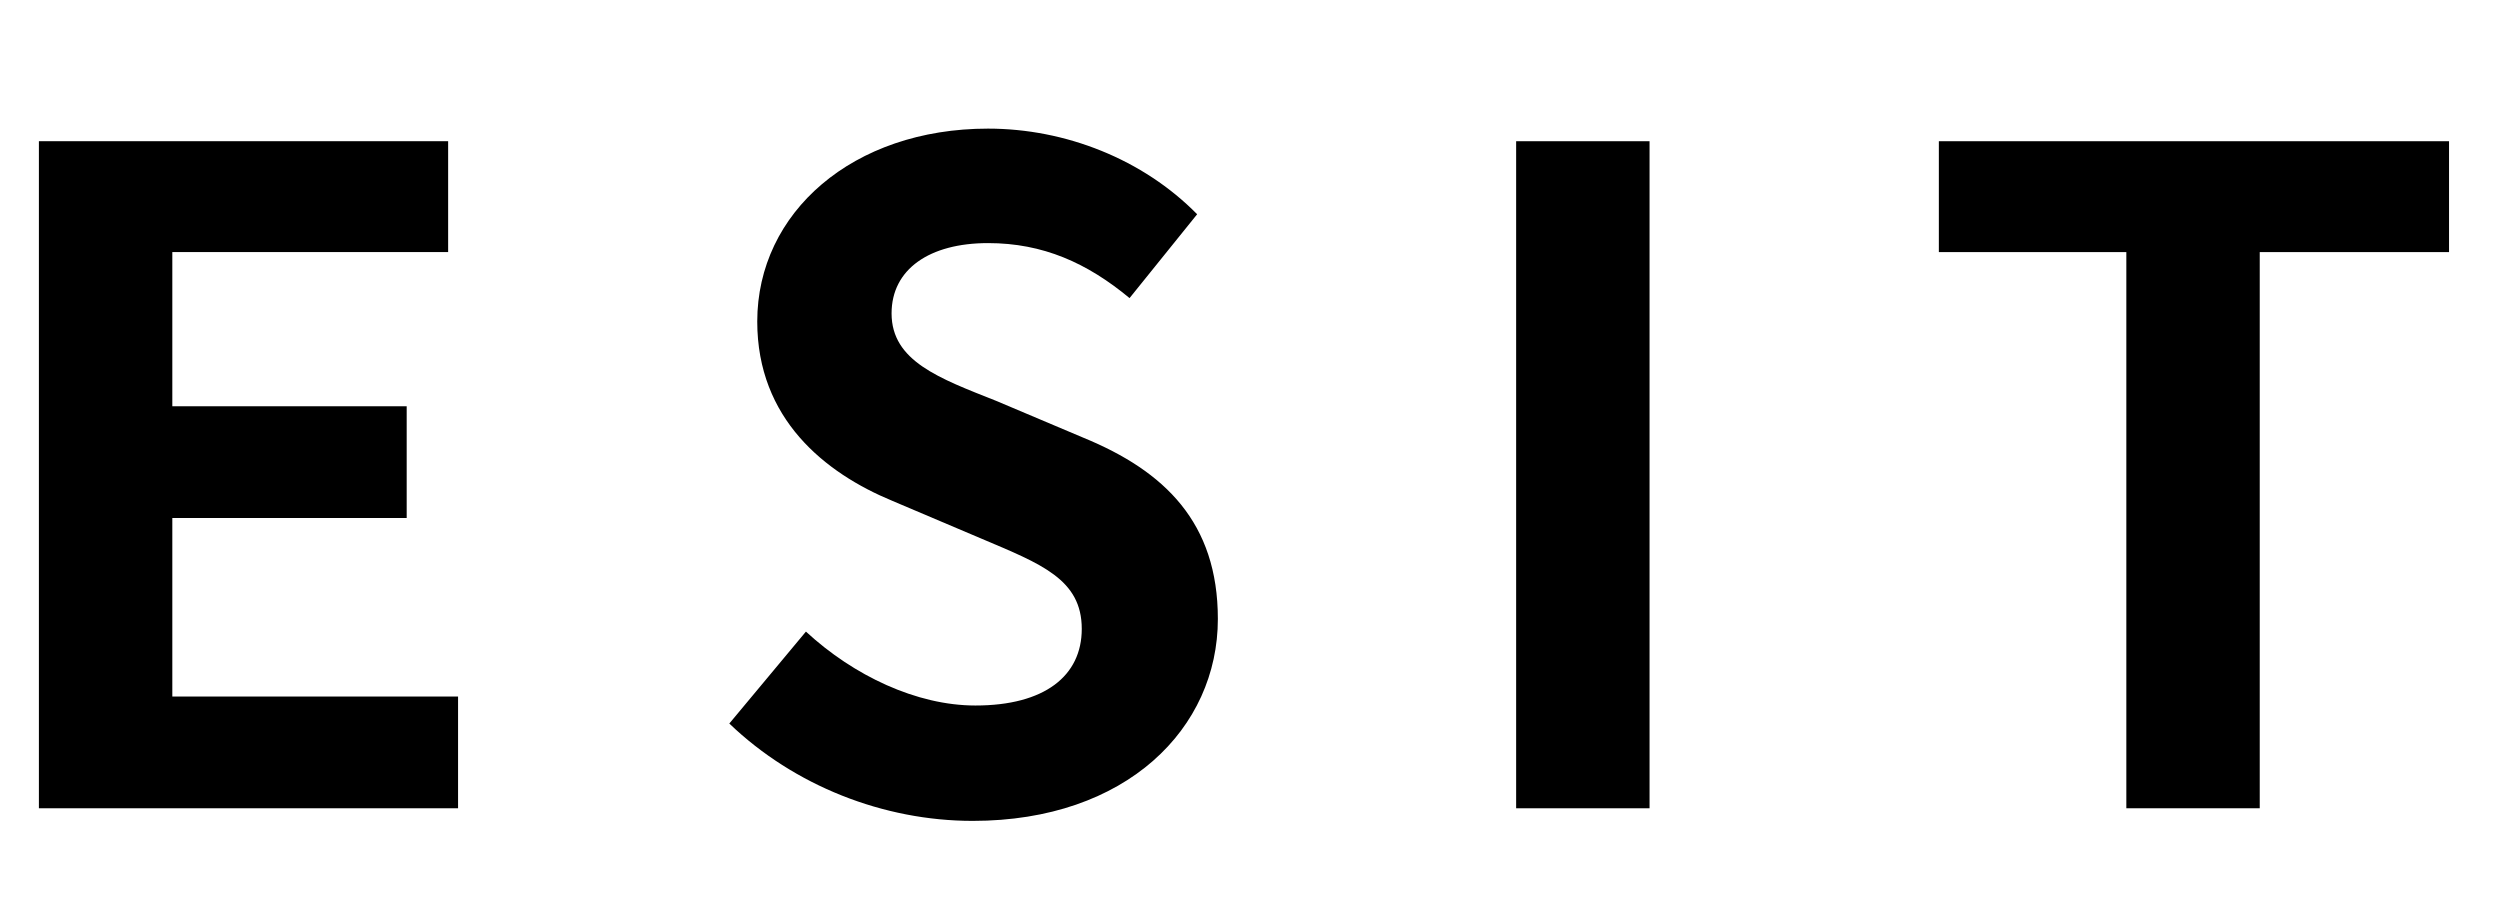 <?xml version="1.0" encoding="utf-8"?>
<!-- Generator: Adobe Illustrator 16.0.0, SVG Export Plug-In . SVG Version: 6.00 Build 0)  -->
<!DOCTYPE svg PUBLIC "-//W3C//DTD SVG 1.1//EN" "http://www.w3.org/Graphics/SVG/1.1/DTD/svg11.dtd">
<svg version="1.1" id="圖層_1" xmlns="http://www.w3.org/2000/svg" xmlns:xlink="http://www.w3.org/1999/xlink" x="0px" y="0px"
	 width="194.16px" height="71.533px" viewBox="0 0 194.16 71.533" enable-background="new 0 0 194.16 71.533" xml:space="preserve">
<g>
	<path d="M3.021,10.968h31.783v8.611H13.383V31.55h18.202v8.681H13.383v13.862h22.192v8.681H3.021V10.968z"/>
	<path d="M56.641,56.193l5.951-7.141c3.71,3.431,8.611,5.741,13.161,5.741c5.391,0,8.261-2.31,8.261-5.951
		c0-3.85-3.15-5.041-7.771-7l-6.931-2.94c-5.251-2.17-10.501-6.371-10.501-13.931c0-8.471,7.421-14.982,17.922-14.982
		c6.021,0,12.042,2.38,16.242,6.651l-5.25,6.511c-3.29-2.73-6.721-4.271-10.991-4.271c-4.55,0-7.491,2.03-7.491,5.46
		c0,3.71,3.71,5.041,8.121,6.791L84.153,34c6.301,2.59,10.431,6.581,10.431,14.071c0,8.471-7.071,15.682-19.042,15.682
		C68.612,63.753,61.681,61.023,56.641,56.193z"/>
	<path d="M117.75,10.968h10.361v51.806H117.75V10.968z"/>
	<path d="M165.14,19.579h-14.561v-8.611h39.623v8.611H175.5v43.194h-10.36V19.579z"/>
</g>
</svg>
